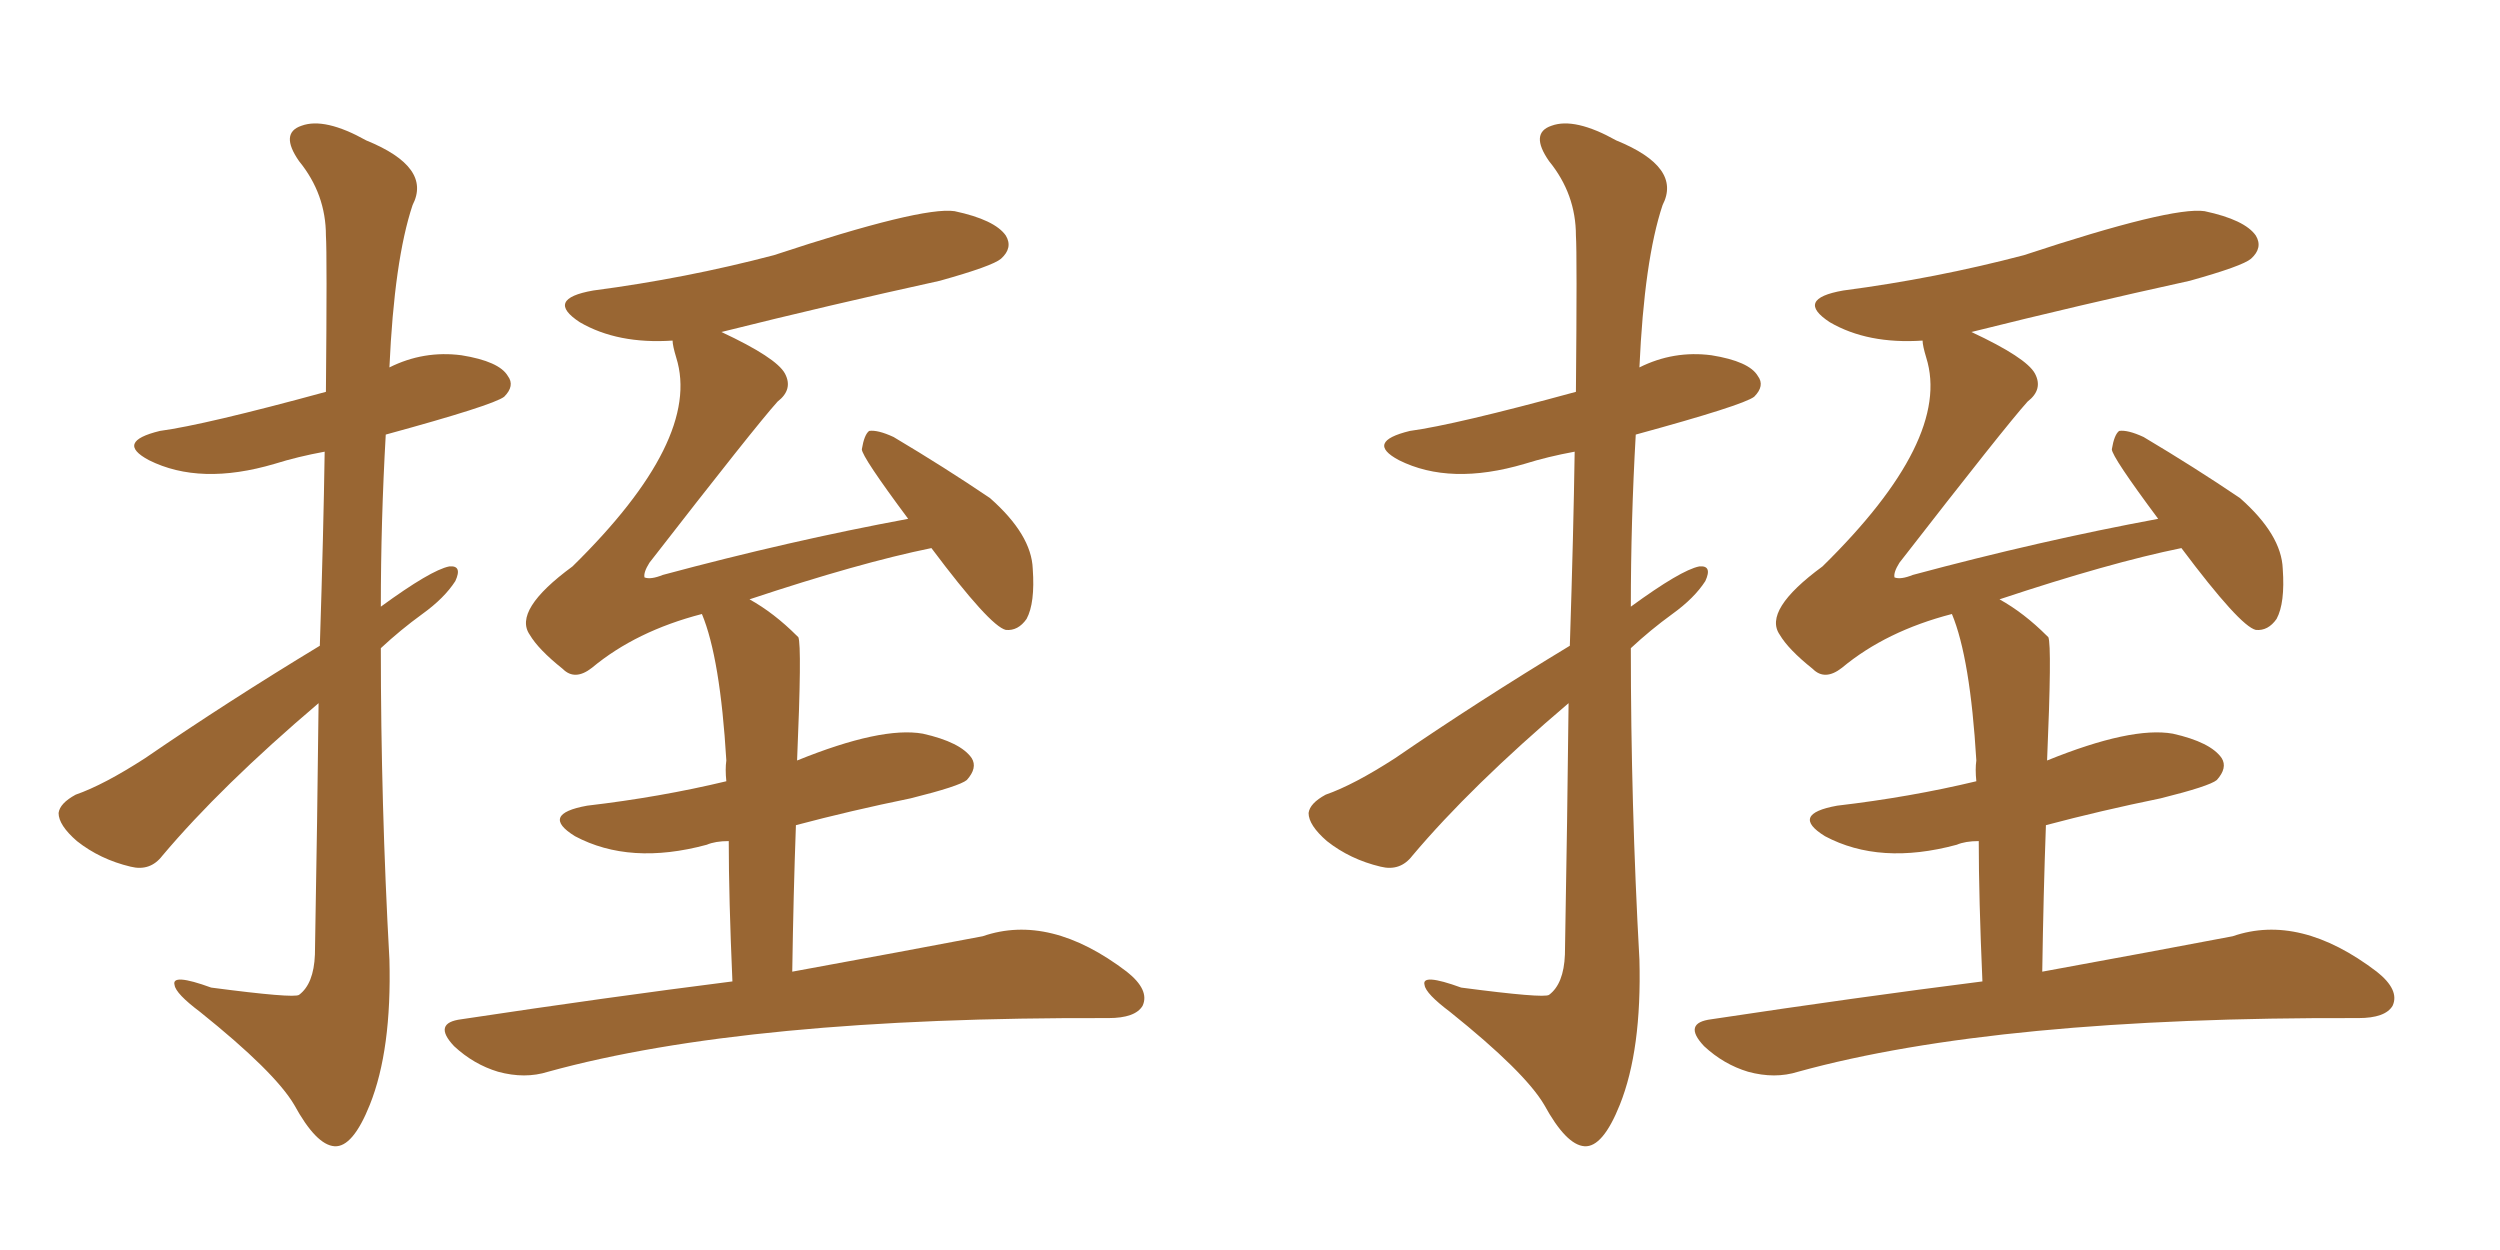 <svg xmlns="http://www.w3.org/2000/svg" xmlns:xlink="http://www.w3.org/1999/xlink" width="300" height="150"><path fill="#996633" padding="10" d="M87.89 117.77L87.89 117.77Q87.45 107.67 87.45 100.93L87.45 100.93Q85.84 100.93 84.81 101.37L84.81 101.37Q75.59 103.86 68.99 100.34L68.99 100.34Q64.75 97.71 70.46 96.68L70.46 96.68Q79.25 95.65 87.16 93.75L87.16 93.75Q87.01 92.29 87.16 91.26L87.16 91.26Q86.43 78.96 84.23 73.68L84.23 73.68Q76.32 75.73 71.04 80.13L71.04 80.13Q68.99 81.74 67.53 80.27L67.53 80.27Q64.60 77.93 63.57 76.17L63.57 76.17Q61.52 73.24 68.70 67.97L68.70 67.97Q84.23 52.73 81.15 42.92L81.15 42.92Q80.71 41.46 80.71 40.87L80.71 40.87Q74.12 41.31 69.58 38.67L69.58 38.67Q65.33 35.89 71.19 34.86L71.19 34.86Q82.32 33.40 92.87 30.62L92.87 30.62Q110.60 24.76 114.55 25.34L114.55 25.34Q119.38 26.37 120.70 28.27L120.70 28.27Q121.58 29.74 120.12 31.05L120.12 31.05Q119.09 31.93 112.79 33.69L112.79 33.69Q99.46 36.62 86.57 39.84L86.57 39.84Q93.16 42.92 94.19 44.82L94.19 44.82Q95.21 46.73 93.31 48.19L93.31 48.19Q90.67 51.12 77.93 67.53L77.93 67.53Q77.20 68.70 77.34 69.29L77.34 69.29Q78.08 69.58 79.54 68.99L79.54 68.99Q94.78 64.89 108.98 62.26L108.98 62.26Q103.42 54.79 103.42 53.91L103.42 53.91Q103.71 52.15 104.30 51.71L104.30 51.71Q105.32 51.56 107.23 52.44L107.23 52.44Q113.38 56.10 118.80 59.77L118.80 59.77Q123.78 64.16 123.93 68.26L123.93 68.26Q124.22 72.36 123.19 74.27L123.19 74.27Q122.17 75.73 120.70 75.59L120.70 75.59Q118.80 75.15 111.77 65.77L111.77 65.77Q103.13 67.53 89.94 71.92L89.94 71.92Q92.87 73.54 95.65 76.32L95.65 76.32Q95.65 76.32 95.80 76.46L95.80 76.46Q96.24 77.49 95.65 91.26L95.65 91.26Q105.76 87.16 110.74 88.04L110.74 88.04Q115.28 89.06 116.60 90.97L116.60 90.97Q117.33 92.14 116.02 93.60L116.02 93.60Q115.14 94.34 109.28 95.80L109.28 95.80Q102.10 97.27 95.51 99.02L95.51 99.02Q95.21 107.23 95.07 116.60L95.07 116.60Q108.69 114.11 117.92 112.35L117.92 112.35Q125.98 109.57 135.21 116.60L135.21 116.60Q137.99 118.80 137.11 120.70L137.11 120.70Q136.23 122.17 133.01 122.17L133.01 122.17Q89.65 122.02 65.77 128.61L65.77 128.61Q62.99 129.49 59.77 128.61L59.77 128.61Q56.84 127.73 54.49 125.54L54.49 125.54Q51.86 122.75 55.37 122.31L55.37 122.31Q72.80 119.68 87.89 117.77ZM38.38 77.49L38.38 77.49L38.38 77.49Q38.82 63.87 38.96 54.20L38.96 54.20Q35.74 54.79 32.96 55.66L32.96 55.66Q24.02 58.30 17.87 55.22L17.87 55.22Q13.77 53.03 19.19 51.71L19.19 51.71Q24.61 50.98 39.11 47.02L39.11 47.02Q39.26 30.47 39.11 28.27L39.11 28.27Q39.11 23.29 35.89 19.34L35.89 19.34Q33.54 15.97 36.18 15.09L36.18 15.09Q38.96 14.06 43.95 16.85L43.95 16.85Q51.86 20.07 49.51 24.61L49.51 24.61Q47.31 31.20 46.73 44.09L46.73 44.09Q50.83 42.04 55.37 42.63L55.37 42.63Q59.91 43.36 60.94 45.12L60.94 45.12Q61.82 46.29 60.50 47.61L60.50 47.61Q59.18 48.63 46.29 52.15L46.29 52.15Q45.70 62.55 45.70 72.80L45.70 72.80Q51.71 68.41 53.91 67.97L53.91 67.97Q55.52 67.82 54.64 69.73L54.64 69.73Q53.32 71.78 50.68 73.68L50.68 73.68Q48.05 75.59 45.70 77.78L45.70 77.78Q45.70 96.53 46.73 115.14L46.73 115.14Q47.02 125.98 44.38 132.57L44.38 132.57Q42.33 137.70 40.14 137.55L40.14 137.55Q37.94 137.40 35.30 132.57L35.30 132.57Q32.96 128.61 24.02 121.44L24.02 121.44Q21.09 119.24 20.95 118.21L20.95 118.21Q20.51 116.75 25.34 118.51L25.34 118.51Q35.30 119.82 35.89 119.38L35.89 119.38Q37.65 118.07 37.79 114.55L37.79 114.55Q38.09 97.71 38.23 84.38L38.23 84.38Q26.51 94.34 19.48 102.69L19.48 102.69Q18.02 104.59 15.67 104.00L15.67 104.00Q12.01 103.13 9.23 100.93L9.23 100.93Q7.03 99.02 7.03 97.56L7.03 97.56Q7.18 96.39 9.08 95.36L9.08 95.36Q12.45 94.19 17.43 90.97L17.43 90.97Q27.25 84.23 38.38 77.49ZM237.89 117.77L237.89 117.77Q237.45 107.67 237.45 100.93L237.45 100.93Q235.84 100.93 234.81 101.37L234.81 101.37Q225.59 103.86 218.99 100.34L218.99 100.34Q214.75 97.71 220.46 96.68L220.46 96.68Q229.25 95.65 237.16 93.75L237.16 93.75Q237.01 92.29 237.16 91.26L237.16 91.26Q236.43 78.96 234.23 73.68L234.23 73.68Q226.32 75.73 221.04 80.13L221.04 80.13Q218.99 81.74 217.53 80.27L217.53 80.27Q214.60 77.93 213.57 76.17L213.57 76.17Q211.52 73.24 218.70 67.97L218.70 67.97Q234.23 52.73 231.15 42.92L231.15 42.92Q230.71 41.46 230.71 40.87L230.71 40.87Q224.12 41.31 219.58 38.67L219.58 38.67Q215.33 35.89 221.19 34.86L221.19 34.86Q232.32 33.40 242.87 30.62L242.87 30.62Q260.60 24.76 264.55 25.34L264.55 25.34Q269.38 26.37 270.70 28.27L270.70 28.27Q271.58 29.74 270.12 31.05L270.12 31.05Q269.09 31.93 262.79 33.69L262.79 33.69Q249.46 36.62 236.57 39.84L236.57 39.84Q243.16 42.92 244.19 44.82L244.19 44.82Q245.21 46.73 243.31 48.19L243.31 48.19Q240.67 51.12 227.93 67.53L227.93 67.53Q227.20 68.70 227.34 69.29L227.34 69.29Q228.08 69.58 229.54 68.99L229.54 68.99Q244.78 64.89 258.98 62.26L258.98 62.26Q253.42 54.79 253.42 53.91L253.42 53.91Q253.71 52.15 254.30 51.71L254.30 51.71Q255.32 51.56 257.23 52.44L257.23 52.44Q263.38 56.10 268.80 59.77L268.80 59.77Q273.78 64.16 273.93 68.26L273.93 68.26Q274.22 72.36 273.19 74.27L273.19 74.27Q272.17 75.73 270.70 75.59L270.70 75.59Q268.80 75.15 261.77 65.77L261.77 65.77Q253.13 67.53 239.94 71.92L239.94 71.92Q242.87 73.54 245.65 76.32L245.65 76.32Q245.65 76.32 245.80 76.46L245.80 76.46Q246.24 77.49 245.65 91.26L245.65 91.26Q255.76 87.16 260.74 88.04L260.74 88.04Q265.28 89.06 266.60 90.97L266.60 90.97Q267.33 92.14 266.02 93.60L266.02 93.60Q265.14 94.34 259.28 95.80L259.28 95.80Q252.10 97.27 245.51 99.02L245.51 99.02Q245.21 107.23 245.07 116.60L245.07 116.60Q258.69 114.11 267.92 112.35L267.92 112.35Q275.98 109.57 285.21 116.60L285.21 116.60Q287.99 118.80 287.11 120.70L287.11 120.70Q286.23 122.17 283.01 122.17L283.01 122.17Q239.65 122.02 215.77 128.61L215.77 128.61Q212.99 129.49 209.77 128.61L209.77 128.61Q206.84 127.73 204.49 125.54L204.49 125.54Q201.86 122.75 205.37 122.31L205.37 122.31Q222.80 119.68 237.89 117.77ZM188.38 77.49L188.38 77.49L188.38 77.49Q188.82 63.87 188.96 54.20L188.96 54.20Q185.74 54.79 182.96 55.66L182.96 55.66Q174.02 58.30 167.87 55.22L167.87 55.22Q163.77 53.03 169.19 51.71L169.19 51.71Q174.61 50.98 189.11 47.02L189.11 47.02Q189.26 30.47 189.11 28.27L189.11 28.27Q189.11 23.29 185.89 19.34L185.89 19.34Q183.54 15.97 186.18 15.09L186.18 15.09Q188.96 14.06 193.95 16.85L193.95 16.85Q201.86 20.07 199.51 24.61L199.51 24.61Q197.31 31.20 196.73 44.09L196.73 44.09Q200.83 42.04 205.37 42.63L205.37 42.63Q209.91 43.36 210.94 45.12L210.94 45.12Q211.82 46.29 210.50 47.61L210.50 47.61Q209.18 48.63 196.29 52.15L196.29 52.15Q195.70 62.55 195.70 72.80L195.70 72.80Q201.71 68.41 203.91 67.97L203.91 67.97Q205.52 67.82 204.64 69.73L204.64 69.73Q203.32 71.78 200.68 73.68L200.68 73.68Q198.05 75.59 195.70 77.78L195.70 77.78Q195.70 96.53 196.73 115.14L196.73 115.14Q197.02 125.98 194.38 132.57L194.38 132.57Q192.33 137.70 190.14 137.55L190.14 137.55Q187.94 137.40 185.30 132.57L185.30 132.57Q182.96 128.61 174.02 121.44L174.02 121.44Q171.09 119.24 170.95 118.21L170.95 118.21Q170.51 116.75 175.34 118.51L175.34 118.51Q185.30 119.82 185.89 119.38L185.89 119.38Q187.65 118.07 187.79 114.55L187.79 114.55Q188.09 97.71 188.23 84.38L188.23 84.38Q176.51 94.34 169.48 102.69L169.48 102.69Q168.02 104.59 165.67 104.00L165.67 104.00Q162.01 103.13 159.23 100.93L159.23 100.93Q157.03 99.02 157.03 97.56L157.03 97.56Q157.18 96.39 159.08 95.36L159.08 95.36Q162.45 94.19 167.43 90.97L167.43 90.97Q177.25 84.23 188.38 77.49Z"/></svg>